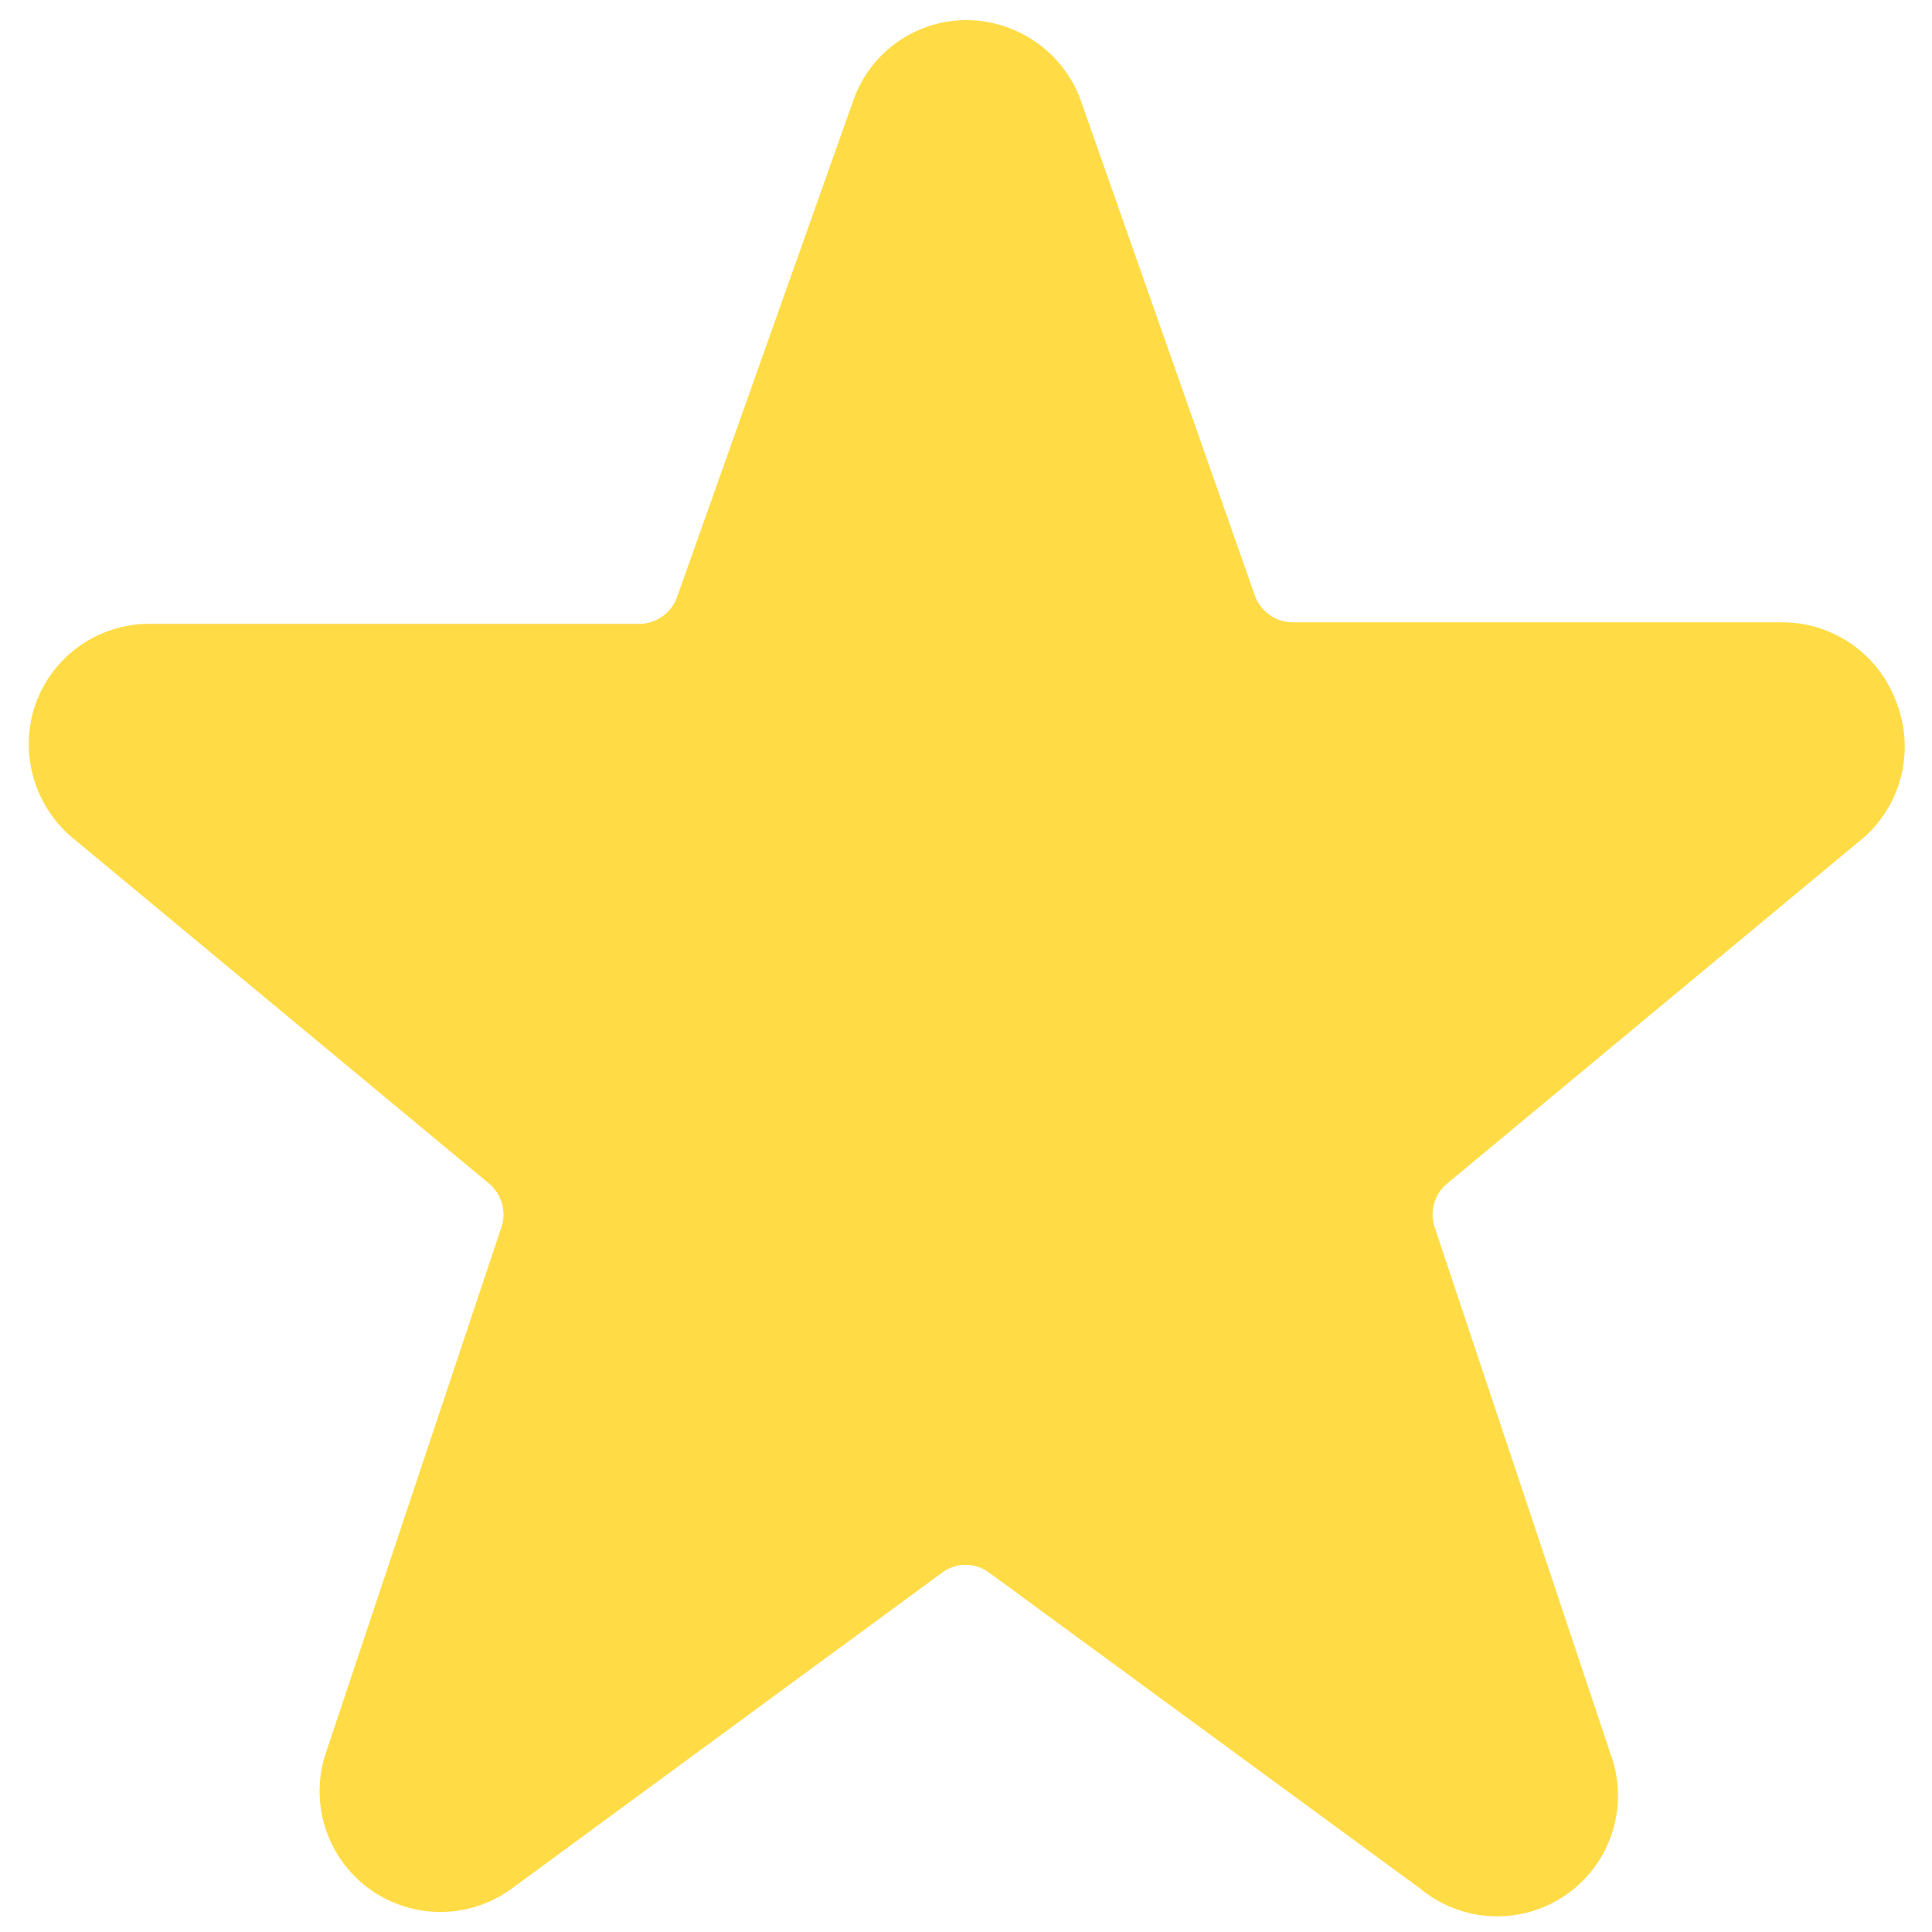 <svg xmlns="http://www.w3.org/2000/svg" viewBox="0 0 20 20" id="Rating-Star--Streamline-Ultimate" height="20" width="20">
  <desc>
    Rating Star Streamline Icon: https://streamlinehq.com
  </desc>
  <path d="M19.633 7.275a1.258 1.258 0 0 0 -1.175 -0.833h-5.075a0.417 0.417 0 0 1 -0.392 -0.275l-1.817 -5.167A1.267 1.267 0 0 0 10 0.208a1.242 1.242 0 0 0 -1.167 0.833L7.008 6.183a0.417 0.417 0 0 1 -0.392 0.275H1.542a1.25 1.25 0 0 0 -1.175 0.833 1.267 1.267 0 0 0 0.375 1.375l4.317 3.583a0.417 0.417 0 0 1 0.133 0.45l-1.817 5.442a1.25 1.25 0 0 0 1.925 1.408l4.45 -3.267a0.408 0.408 0 0 1 0.492 0l4.458 3.267A1.25 1.25 0 0 0 16.667 18.142l-1.817 -5.442a0.417 0.417 0 0 1 0.133 -0.45l4.325 -3.592a1.258 1.258 0 0 0 0.325 -1.383Z" fill="#ffdc46" stroke-width="0.833"></path>
</svg>
